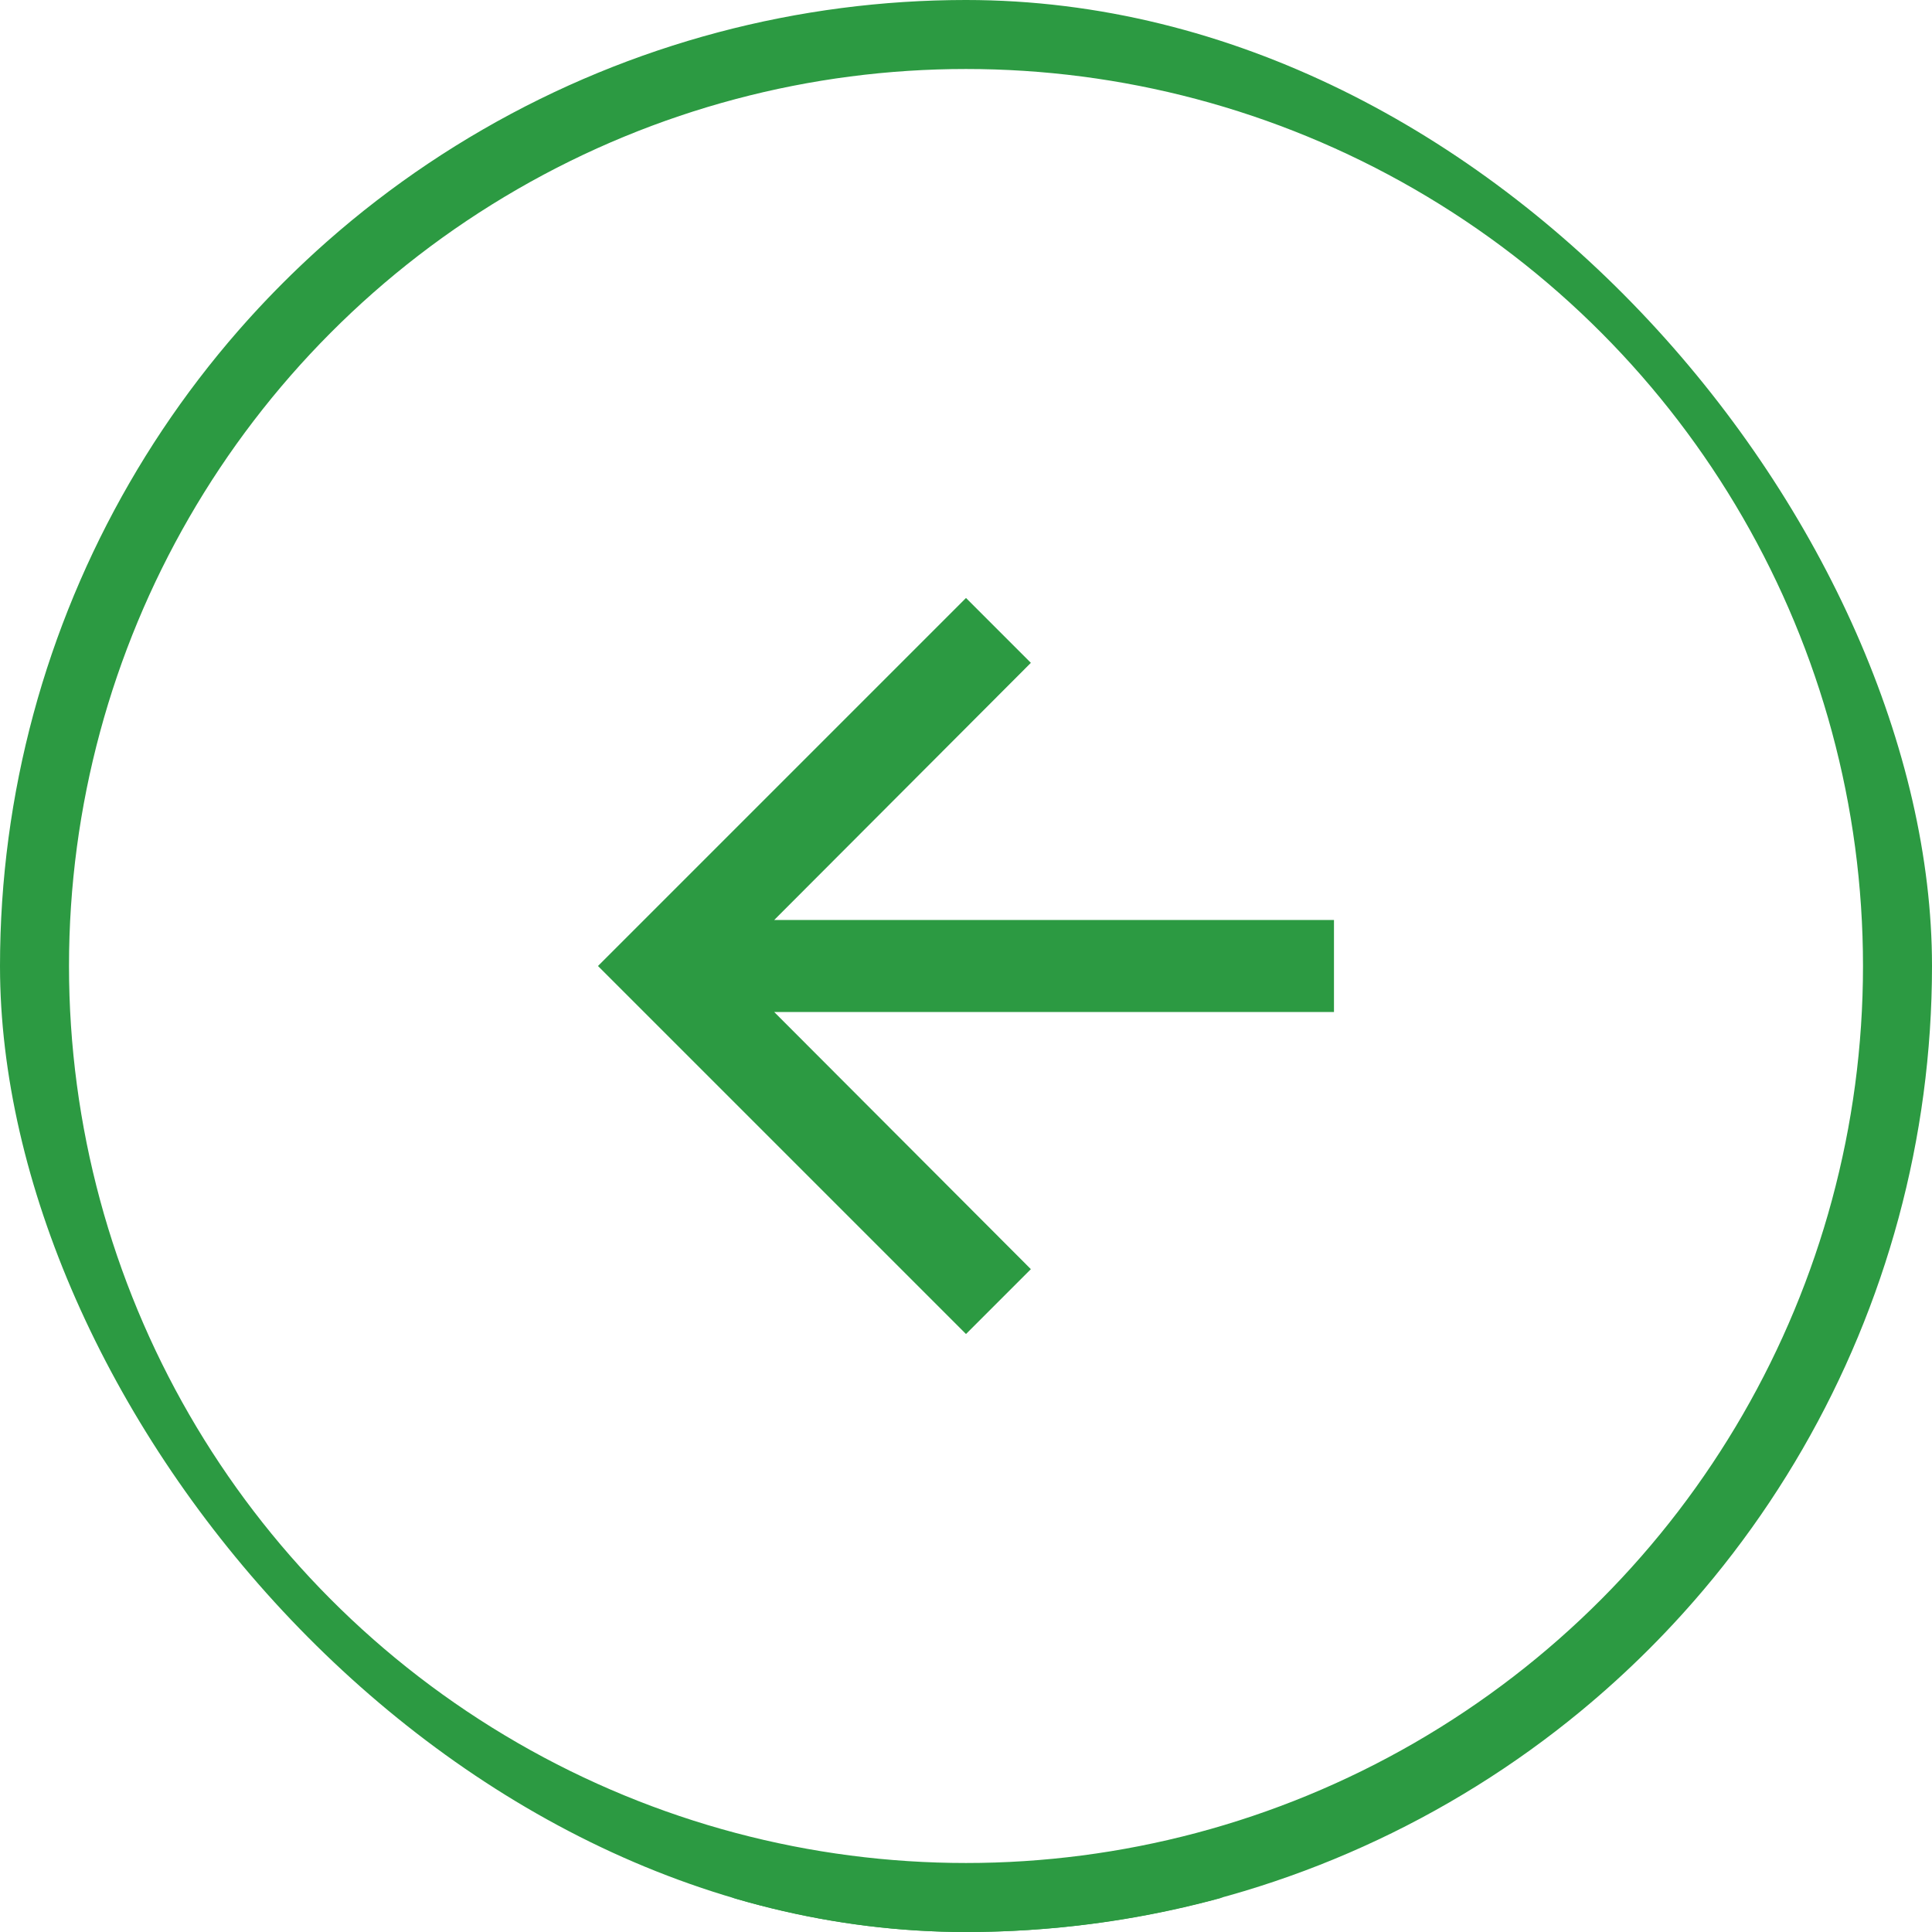 <svg width="56" height="56" viewBox="0 0 56 56" fill="none" xmlns="http://www.w3.org/2000/svg">
<g clip-path="url(#clip0_902_10157)">
<circle cx="28" cy="28" r="27" stroke="#2C9A42" stroke-width="2"/>
<rect y="55" width="56" height="1" fill="#2C9A42"/>
<path d="M28 17.333L29.88 19.213L22.44 26.667H38.666V29.333H22.44L29.88 36.787L28 38.667L17.333 28L28 17.333Z" fill="#2C9A42"/>
</g>
<defs>
<clipPath id="clip0_902_10157">
<rect width="56" height="56" rx="28" fill="white"/>
</clipPath>
</defs>
</svg>
